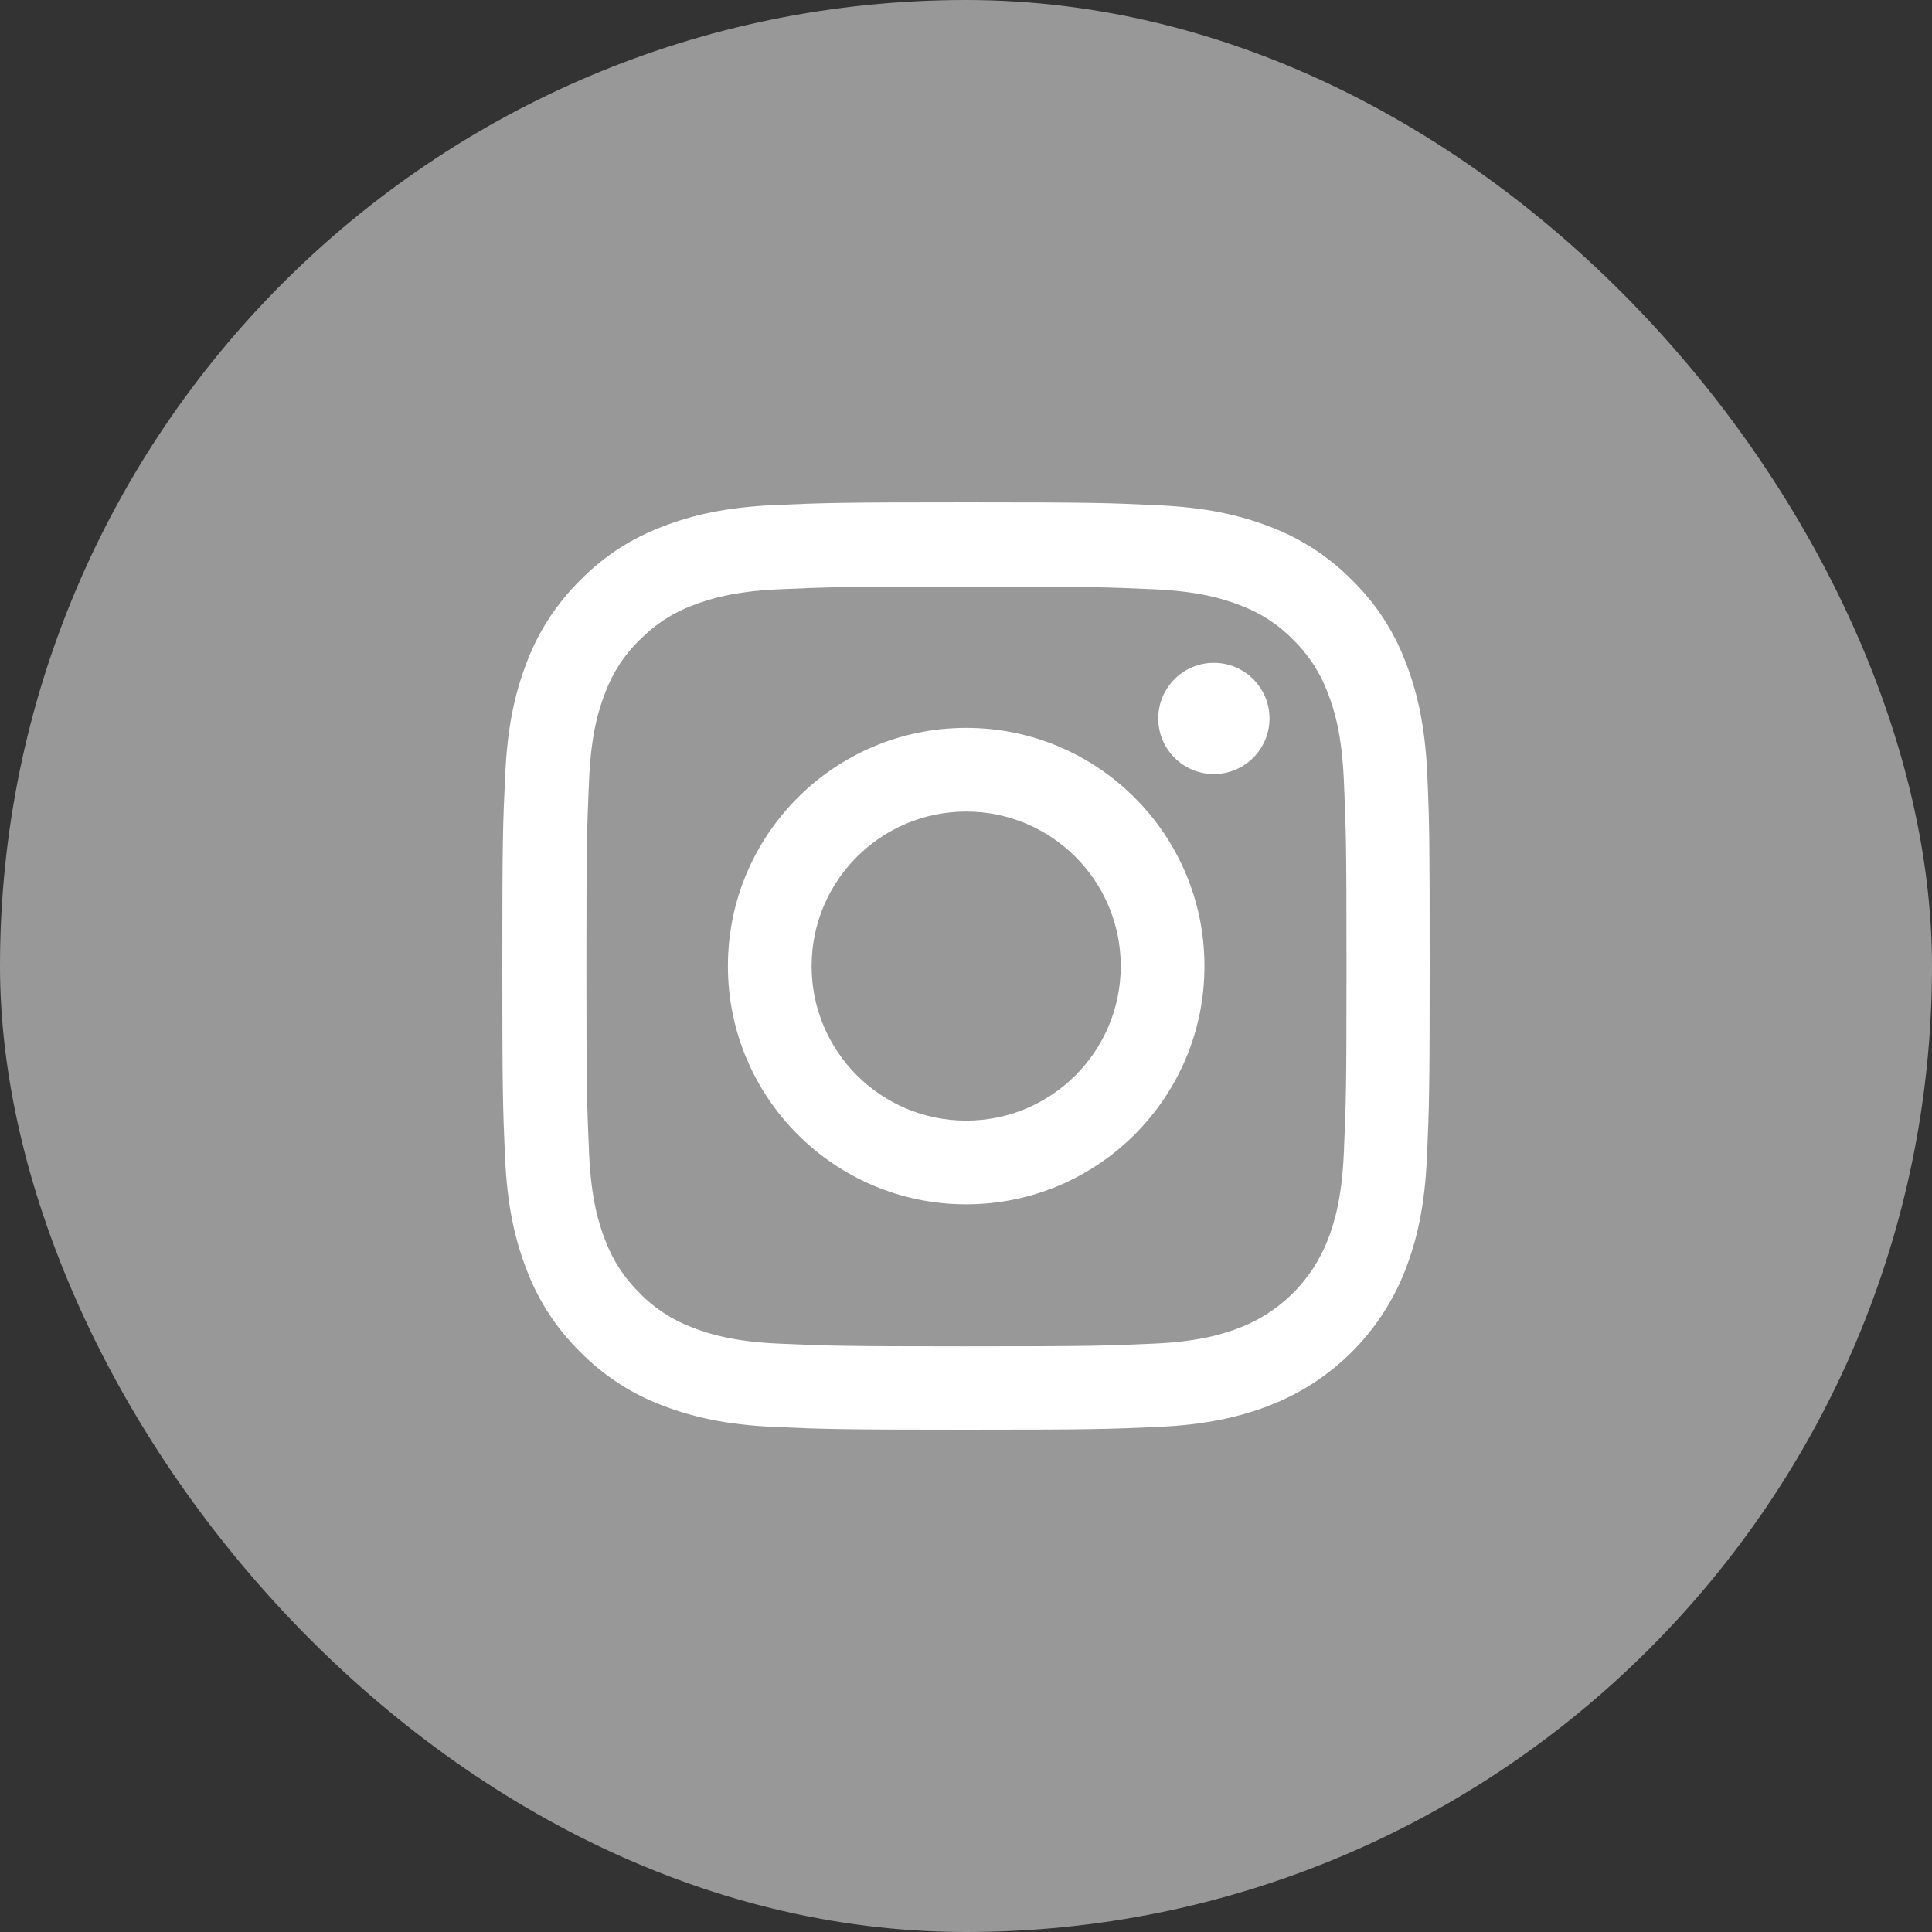 <?xml version="1.0" encoding="UTF-8" standalone="no"?>
<svg
   xmlns:dc="http://purl.org/dc/elements/1.1/"
   xmlns:cc="http://creativecommons.org/ns#"
   xmlns:rdf="http://www.w3.org/1999/02/22-rdf-syntax-ns#"
   xmlns:svg="http://www.w3.org/2000/svg"
   xmlns="http://www.w3.org/2000/svg"
   xmlns:sodipodi="http://sodipodi.sourceforge.net/DTD/sodipodi-0.dtd"
   xmlns:inkscape="http://www.inkscape.org/namespaces/inkscape"
   width="1000px"
   height="1000px"
   viewBox="0 0 1000 1000"
   version="1.1"
   id="svg16"
   sodipodi:docname="instagram.svg"
   inkscape:version="1.0.1 (3bc2e813f5, 2020-09-07)">
  <rect x="0" y="0" width="1000" height="1000" fill="#333333" stroke="none"/>
  <sodipodi:namedview
     pagecolor="#ffffff"
     bordercolor="#666666"
     borderopacity="1"
     objecttolerance="10"
     gridtolerance="10"
     guidetolerance="10"
     inkscape:pageopacity="0"
     inkscape:pageshadow="2"
     inkscape:window-width="1920"
     inkscape:window-height="1017"
     id="namedview18"
     showgrid="false"
     inkscape:zoom="0.5"
     inkscape:cx="611"
     inkscape:cy="587.51795"
     inkscape:window-x="-8"
     inkscape:window-y="-8"
     inkscape:window-maximized="1"
     inkscape:current-layer="layer2"
     inkscape:document-rotation="0" />
  <!-- Generator: Sketch 53.2 (72643) - https://sketchapp.com -->
  <title
     id="title2">Artboard</title>
  <desc
     id="desc4">Created with Sketch.</desc>
  <defs
     id="defs11">
    <linearGradient
       x1="500"
       y1="0"
       x2="500"
       y2="992.583"
       id="linearGradient-1"
       gradientUnits="userSpaceOnUse">
      <stop
         stop-color="#2AABEE"
         offset="0%"
         id="stop6" />
      <stop
         stop-color="#229ED9"
         offset="100%"
         id="stop8" />
    </linearGradient>
  </defs>
  <g
     inkscape:groupmode="layer"
     id="layer2"
     inkscape:label="Layer 2">
    <rect
       style="opacity:1;fill:#989898;fill-opacity:1;stroke:none;stroke-width:4.156;stroke-linecap:round;stroke-linejoin:round;stroke-miterlimit:4;stroke-dasharray:none;stroke-opacity:1;paint-order:stroke fill markers"
       id="rect824"
       width="1000"
       height="1000"
       x="0"
       y="0"
       ry="1000"
       rx="1000" />
    <g
       id="g839"
       transform="matrix(0.8,0,0,0.8,90.881,83.468)">
      <path
         id="path2"
         d="m 809.874,397.068 c -1.406,-31.88 -6.562,-53.798 -13.949,-72.79 -7.62,-20.159 -19.343,-38.208 -34.703,-53.212 -15.007,-15.237 -33.178,-27.078 -53.108,-34.577 -19.105,-7.385 -40.913,-12.541 -72.799,-13.946 -32.125,-1.525 -42.323,-1.877 -123.8,-1.877 -81.477,0 -91.675,0.353 -123.681,1.758 -31.886,1.406 -53.808,6.566 -72.799,13.946 -20.168,7.619 -38.22,19.34 -53.227,34.696 -15.24,15.004 -27.078,33.172 -34.584,53.097 -7.387,19.106 -12.543,40.905 -13.949,72.785 -1.525,32.118 -1.878,42.315 -1.878,123.776 0,81.461 0.353,91.658 1.758,123.657 1.406,31.88 6.567,53.798 13.953,72.79 7.62,20.159 19.458,38.208 34.698,53.212 15.007,15.237 33.178,27.078 53.108,34.577 19.11,7.385 40.913,12.541 72.804,13.946 32.001,1.41 42.204,1.758 123.681,1.758 81.477,0 91.675,-0.348 123.681,-1.758 31.886,-1.406 53.808,-6.561 72.799,-13.946 40.331,-15.59 72.217,-47.47 87.81,-87.789 7.382,-19.106 12.543,-40.909 13.949,-72.79 1.406,-31.999 1.758,-42.196 1.758,-123.657 0,-81.461 -0.119,-91.658 -1.525,-123.657 z M 755.833,642.038 c -1.291,29.303 -6.214,45.126 -10.317,55.675 -10.084,26.139 -30.833,46.884 -56.977,56.966 -10.551,4.102 -26.492,9.024 -55.686,10.311 -31.653,1.41 -41.146,1.758 -121.217,1.758 -80.071,0 -89.683,-0.348 -121.222,-1.758 -29.308,-1.287 -45.135,-6.209 -55.686,-10.311 -13.01,-4.807 -24.853,-12.426 -34.465,-22.389 -9.965,-9.729 -17.585,-21.45 -22.393,-34.458 -4.103,-10.549 -9.026,-26.491 -10.313,-55.675 -1.41,-31.647 -1.758,-41.143 -1.758,-121.199 0,-80.056 0.348,-89.666 1.758,-121.194 1.287,-29.303 6.21,-45.126 10.313,-55.675 4.808,-13.012 12.429,-24.848 22.512,-34.463 9.727,-9.963 21.45,-17.582 34.465,-22.385 10.551,-4.102 26.497,-9.024 55.686,-10.315 31.653,-1.406 41.151,-1.758 121.217,-1.758 80.19,0 89.683,0.353 121.222,1.758 29.308,1.291 45.135,6.213 55.686,10.315 13.01,4.803 24.853,12.422 34.465,22.385 9.965,9.729 17.585,21.45 22.393,34.463 4.103,10.549 9.026,26.487 10.317,55.675 1.406,31.647 1.758,41.138 1.758,121.194 0,80.056 -0.353,89.433 -1.758,121.08 z m 0,0"
         inkscape:connector-curvature="0"
         style="fill:#ffffff;fill-opacity:1;stroke-width:1.172" />
      <path
         id="path4"
         d="m 511.516,366.593 c -85.109,0 -154.162,69.035 -154.162,154.132 0,85.097 69.053,154.132 154.162,154.132 85.113,0 154.162,-69.035 154.162,-154.132 0,-85.097 -69.048,-154.132 -154.162,-154.132 z m 0,254.114 c -55.214,0 -100.001,-44.774 -100.001,-99.982 0,-55.208 44.787,-99.982 100.001,-99.982 55.219,0 100.001,44.774 100.001,99.982 0,55.208 -44.782,99.982 -100.001,99.982 z m 0,0"
         inkscape:connector-curvature="0"
         style="fill:#ffffff;fill-opacity:1;stroke-width:1.172" />
      <path
         id="path6"
         d="m 707.767,360.499 c 0,19.871 -16.115,35.983 -35.994,35.983 -19.875,0 -35.99,-16.112 -35.99,-35.983 0,-19.875 16.115,-35.983 35.99,-35.983 19.879,0 35.994,16.107 35.994,35.983 z m 0,0"
         inkscape:connector-curvature="0"
         style="fill:#ffffff;fill-opacity:1;stroke-width:1.172" />
    </g>
  </g>
  <g
     inkscape:groupmode="layer"
     id="layer1"
     inkscape:label="Layer 1" />
</svg>
